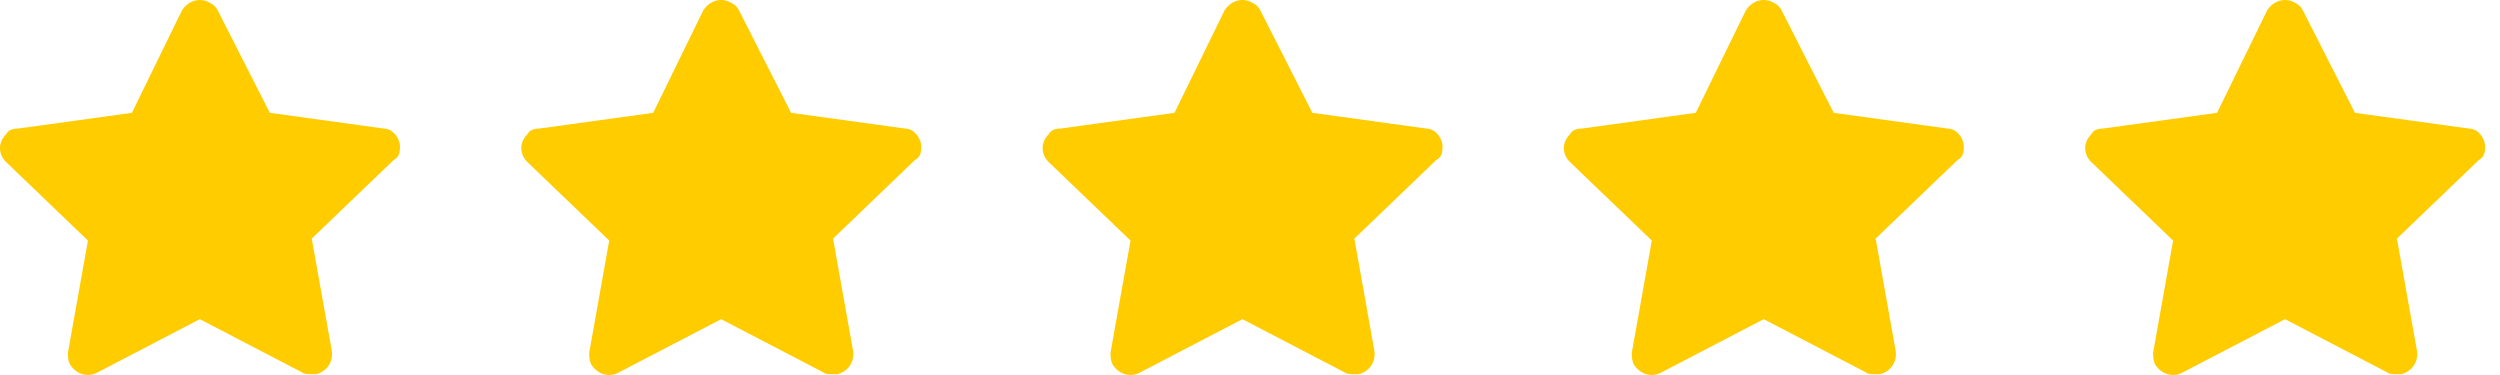 <?xml version="1.0" encoding="UTF-8"?> <svg xmlns="http://www.w3.org/2000/svg" width="100" height="15" viewBox="0 0 100 15" fill="none"><path d="M15.988 6.006C16.068 5.613 15.748 5.142 15.348 5.142L10.792 4.513L8.713 0.425C8.633 0.268 8.553 0.189 8.394 0.111C7.994 -0.125 7.514 0.032 7.274 0.425L5.276 4.513L0.719 5.142C0.48 5.142 0.32 5.22 0.24 5.378C-0.08 5.692 -0.08 6.164 0.24 6.478L3.517 9.622L2.718 14.103C2.718 14.26 2.718 14.418 2.798 14.575C3.038 14.968 3.517 15.125 3.917 14.889L7.994 12.767L12.071 14.889C12.151 14.968 12.31 14.968 12.47 14.968C12.55 14.968 12.55 14.968 12.63 14.968C13.03 14.889 13.35 14.496 13.27 14.024L12.47 9.544L15.748 6.399C15.908 6.321 15.988 6.164 15.988 6.006Z" fill="#FFCC00"></path><path d="M36.839 6.006C36.919 5.613 36.599 5.142 36.2 5.142L31.643 4.513L29.565 0.425C29.485 0.268 29.405 0.189 29.245 0.111C28.846 -0.125 28.366 0.032 28.126 0.425L26.128 4.513L21.571 5.142C21.331 5.142 21.171 5.22 21.091 5.378C20.772 5.692 20.772 6.164 21.091 6.478L24.369 9.622L23.57 14.103C23.57 14.26 23.57 14.418 23.649 14.575C23.889 14.968 24.369 15.125 24.769 14.889L28.846 12.767L32.922 14.889C33.002 14.968 33.162 14.968 33.322 14.968C33.402 14.968 33.402 14.968 33.482 14.968C33.882 14.889 34.201 14.496 34.121 14.024L33.322 9.544L36.599 6.399C36.759 6.321 36.839 6.164 36.839 6.006Z" fill="#FFCC00"></path><path d="M57.691 6.006C57.771 5.613 57.451 5.142 57.052 5.142L52.495 4.513L50.417 0.425C50.337 0.268 50.257 0.189 50.097 0.111C49.697 -0.125 49.218 0.032 48.978 0.425L46.979 4.513L42.423 5.142C42.183 5.142 42.023 5.22 41.943 5.378C41.624 5.692 41.624 6.164 41.943 6.478L45.221 9.622L44.421 14.103C44.421 14.26 44.421 14.418 44.501 14.575C44.741 14.968 45.221 15.125 45.62 14.889L49.697 12.767L53.774 14.889C53.854 14.968 54.014 14.968 54.174 14.968C54.254 14.968 54.254 14.968 54.334 14.968C54.733 14.889 55.053 14.496 54.973 14.024L54.174 9.544L57.451 6.399C57.611 6.321 57.691 6.164 57.691 6.006Z" fill="#FFCC00"></path><path d="M78.543 6.006C78.623 5.613 78.303 5.142 77.903 5.142L73.347 4.513L71.269 0.425C71.189 0.268 71.109 0.189 70.949 0.111C70.549 -0.125 70.069 0.032 69.83 0.425L67.831 4.513L63.275 5.142C63.035 5.142 62.875 5.22 62.795 5.378C62.475 5.692 62.475 6.164 62.795 6.478L66.073 9.622L65.273 14.103C65.273 14.26 65.273 14.418 65.353 14.575C65.593 14.968 66.073 15.125 66.472 14.889L70.549 12.767L74.626 14.889C74.706 14.968 74.866 14.968 75.026 14.968C75.106 14.968 75.106 14.968 75.185 14.968C75.585 14.889 75.905 14.496 75.825 14.024L75.026 9.544L78.303 6.399C78.463 6.321 78.543 6.164 78.543 6.006Z" fill="#FFCC00"></path><path d="M99.394 6.006C99.475 5.613 99.155 5.142 98.755 5.142L94.198 4.513L92.12 0.425C92.04 0.268 91.96 0.189 91.8 0.111C91.401 -0.125 90.921 0.032 90.681 0.425L88.683 4.513L84.126 5.142C83.886 5.142 83.727 5.22 83.647 5.378C83.327 5.692 83.327 6.164 83.647 6.478L86.924 9.622L86.125 14.103C86.125 14.26 86.125 14.418 86.205 14.575C86.445 14.968 86.924 15.125 87.324 14.889L91.401 12.767L95.478 14.889C95.558 14.968 95.717 14.968 95.877 14.968C95.957 14.968 95.957 14.968 96.037 14.968C96.437 14.889 96.757 14.496 96.677 14.024L95.877 9.544L99.155 6.399C99.315 6.321 99.394 6.164 99.394 6.006Z" fill="#FFCC00"></path></svg> 